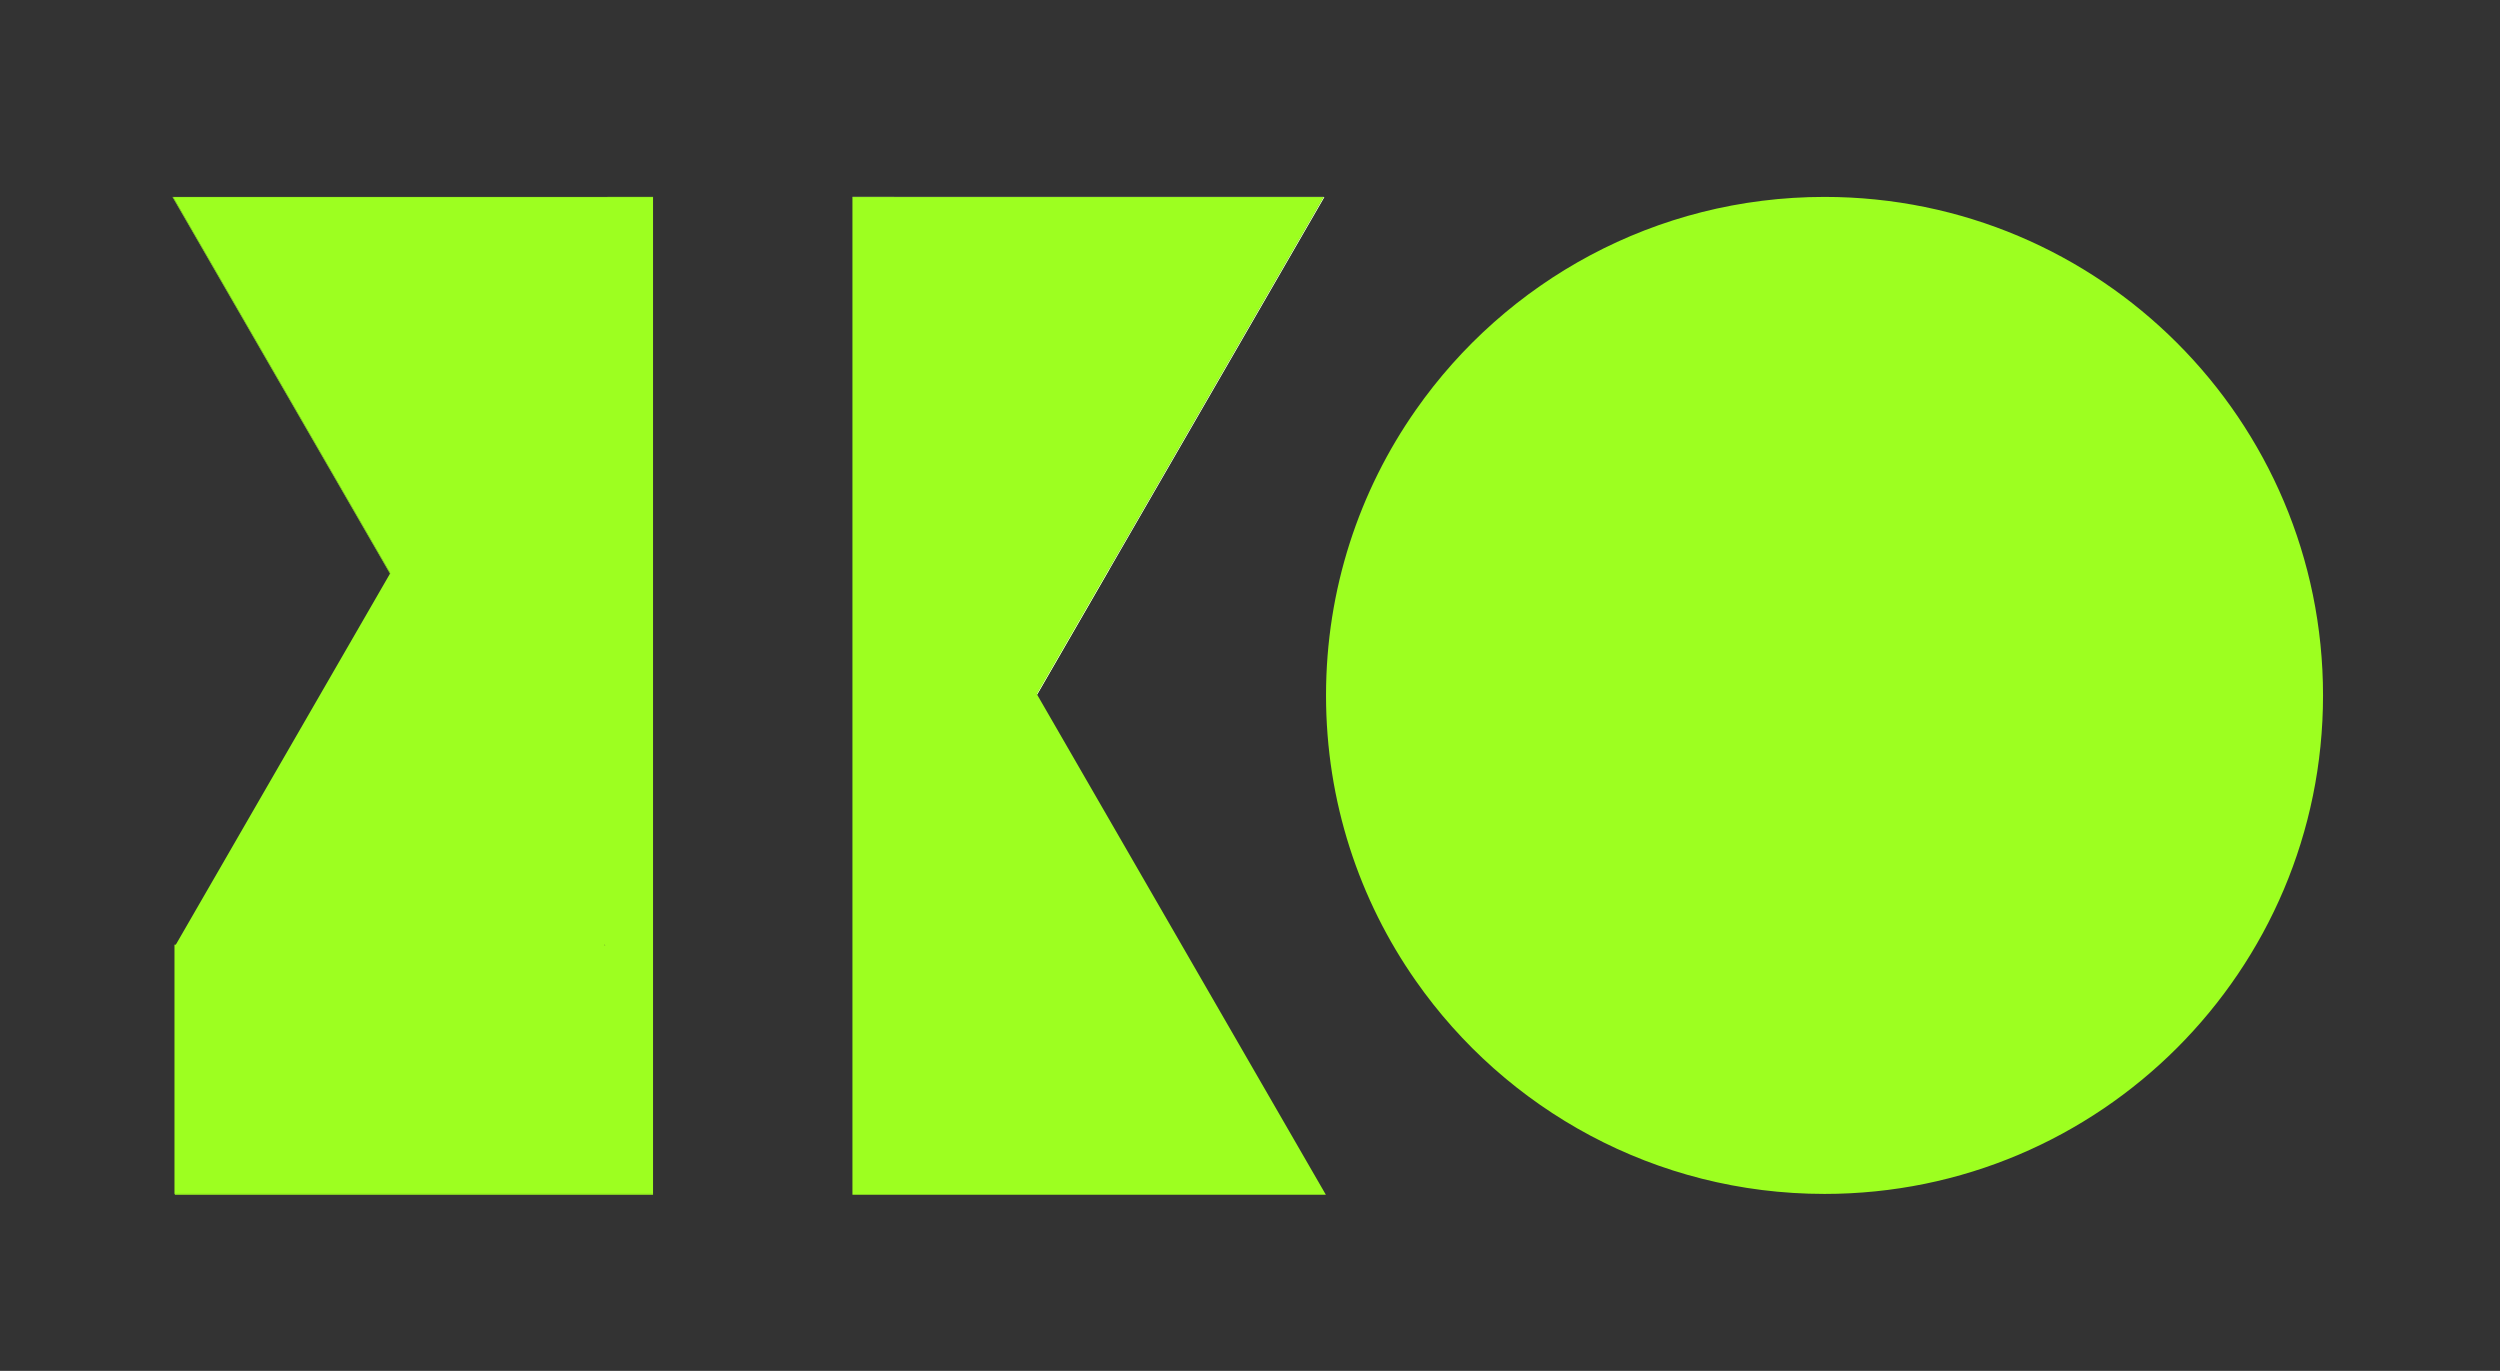 <?xml version="1.0" encoding="UTF-8"?>
<svg id="Layer_1" data-name="Layer 1" xmlns="http://www.w3.org/2000/svg" viewBox="0 0 501.5 275">
  <rect x="0" y="0" width="501.5" height="275" fill="#333333" stroke="none"/>
  <defs>
    <style>
      .cls-1 {
        fill: #fff;
      }

      .cls-2 {
        fill: #9dff20;
      }
    </style>
  </defs>
  <path class="cls-2" d="M121.32,189.52h-.12c.03.05.06.1.09.16h.12l-.09-.16ZM35.13,239.5l-.1.17h95.97v-.17H35.13Z"/>
  <path class="cls-2" d="M171,39.5v.03h94.51s.01-.02.02-.03h-94.53ZM121.32,189.52h-.12c.03.05.06.1.09.16h.12l-.09-.16ZM34.59,39.5c12.93,22.38,28.19,48.82,43.64,75.58l.06-.09L34.72,39.53h96.28v-.03H34.59Z"/>
  <path class="cls-2" d="M179.37,39.5h-8.37v.03h8.39l-.02-.03ZM222.45,114.12c-6.33,10.97-11.64,20.16-14.48,25.08h0s.07.13.07.13l14.48-25.08h0s-.07-.13-.07-.13ZM121.87,39.5l-.02.03h9.15v-.03h-9.13Z"/>
  <path class="cls-2" d="M265.66,39.53l-43.14,74.71h0s-14.48,25.09-14.48,25.09l-.07-.12h0c2.84-4.93,8.15-14.12,14.48-25.09,15.02-26.02,35.81-62.03,43.06-74.59h.15Z"/>
  <path class="cls-1" d="M265.51,39.53c-7.25,12.56-28.04,48.57-43.06,74.59-6.33,10.97-11.64,20.16-14.48,25.08h0s.07.13.07.13l14.48-25.08h0s43.14-74.72,43.14-74.72h-.15ZM171,39.5v.03h94.51s.01-.02.02-.03h-94.53Z"/>
  <path class="cls-2" d="M466,139.5c0,55.23-44.77,100-100,100-33.94,0-63.93-16.91-82-42.76-11.35-16.21-18-35.95-18-57.24s6.65-41.03,18-57.24c18.07-25.85,48.06-42.76,82-42.76,55.23,0,100,44.77,100,100Z"/>
  <path class="cls-2" d="M265.97,239.67h-94.97V39.53h94.51c-9.57,16.59-43,74.48-57.54,99.68,14.47,25.07,43.53,75.4,58,100.46Z"/>
  <path class="cls-2" d="M34.72,39.53l43.57,75.46-.06.09-42.96,74.42h-.27v50h96V39.53H34.72ZM121.29,189.68c-.03-.06-.06-.11-.09-.16h.12l.09.16h-.12Z"/>
</svg>